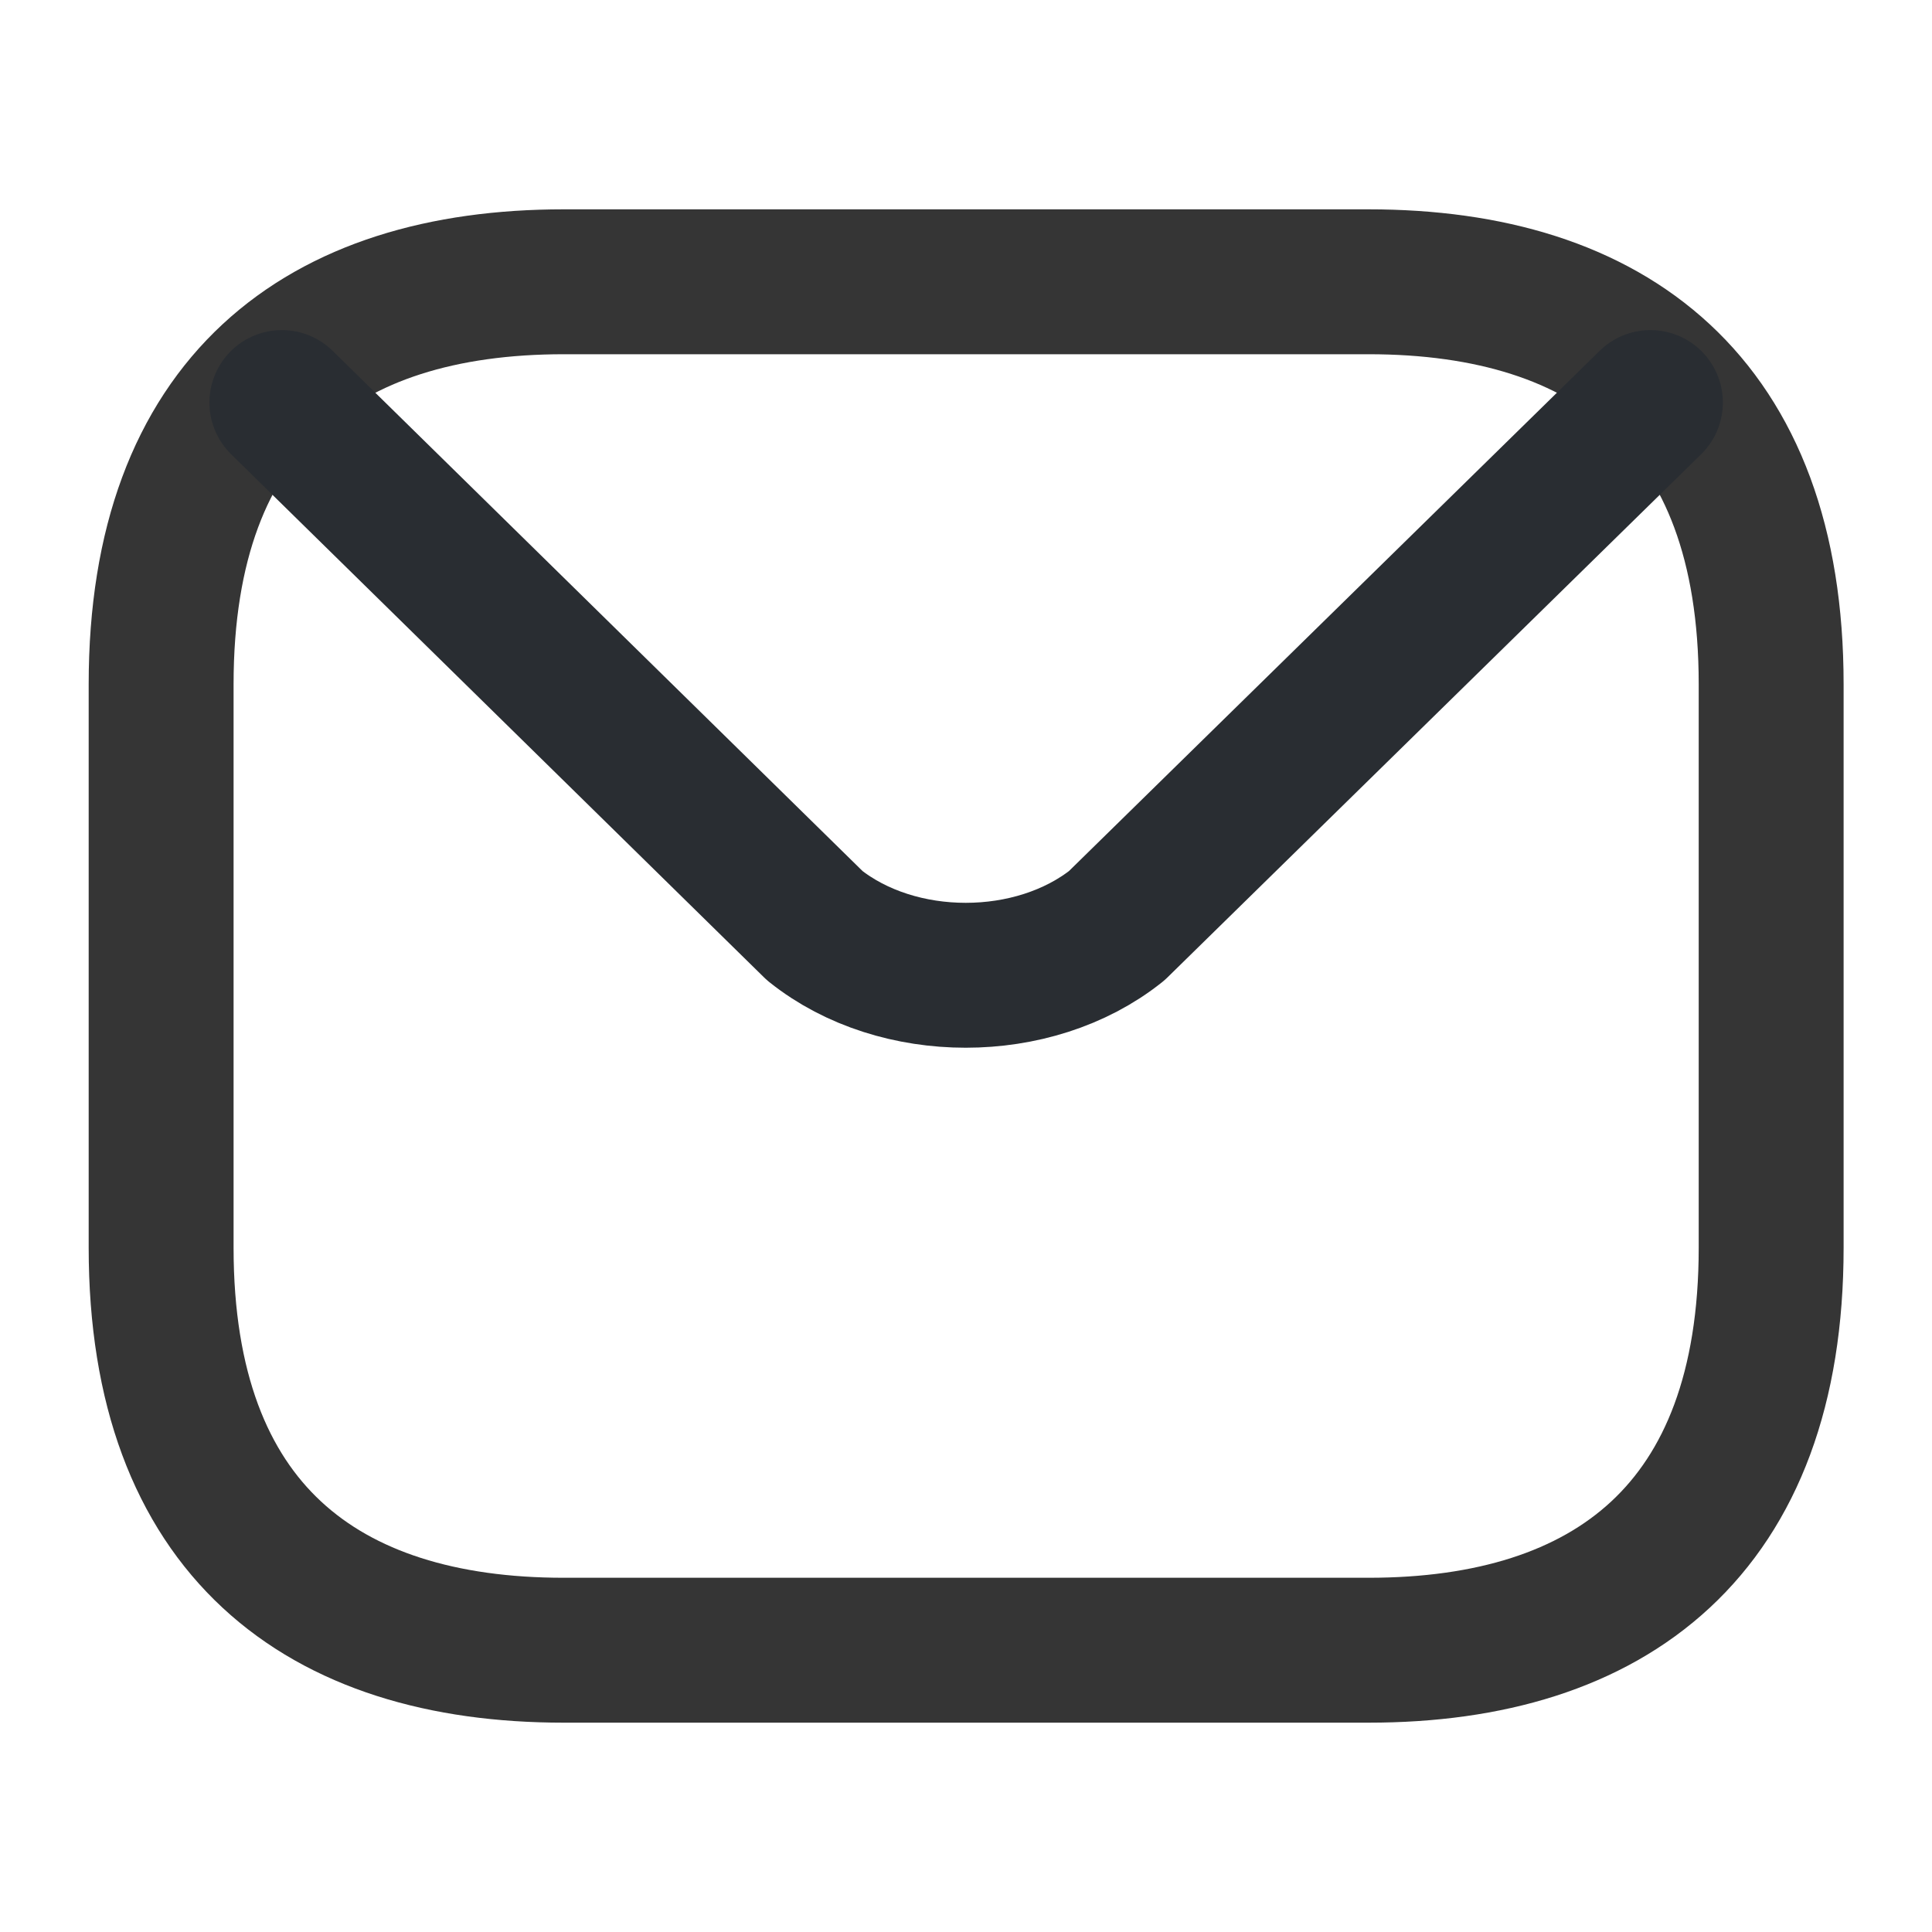 <svg width="20" height="20" viewBox="0 0 20 20" fill="none" xmlns="http://www.w3.org/2000/svg">
<path d="M14.168 17.083H5.835C3.335 17.083 1.668 15.833 1.668 12.917V7.083C1.668 4.167 3.335 2.917 5.835 2.917H14.168C16.668 2.917 18.335 4.167 18.335 7.083V12.917C18.335 15.833 16.668 17.083 14.168 17.083Z" stroke="#353535" stroke-width="1.5" stroke-miterlimit="10" stroke-linecap="round" stroke-linejoin="round"/>
<path d="M17.085 4.167L11.56 9.583C10.701 10.267 9.293 10.267 8.435 9.583L2.918 4.167" stroke="#292D32" stroke-width="1.5" stroke-miterlimit="10" stroke-linecap="round" stroke-linejoin="round"/>
</svg>
